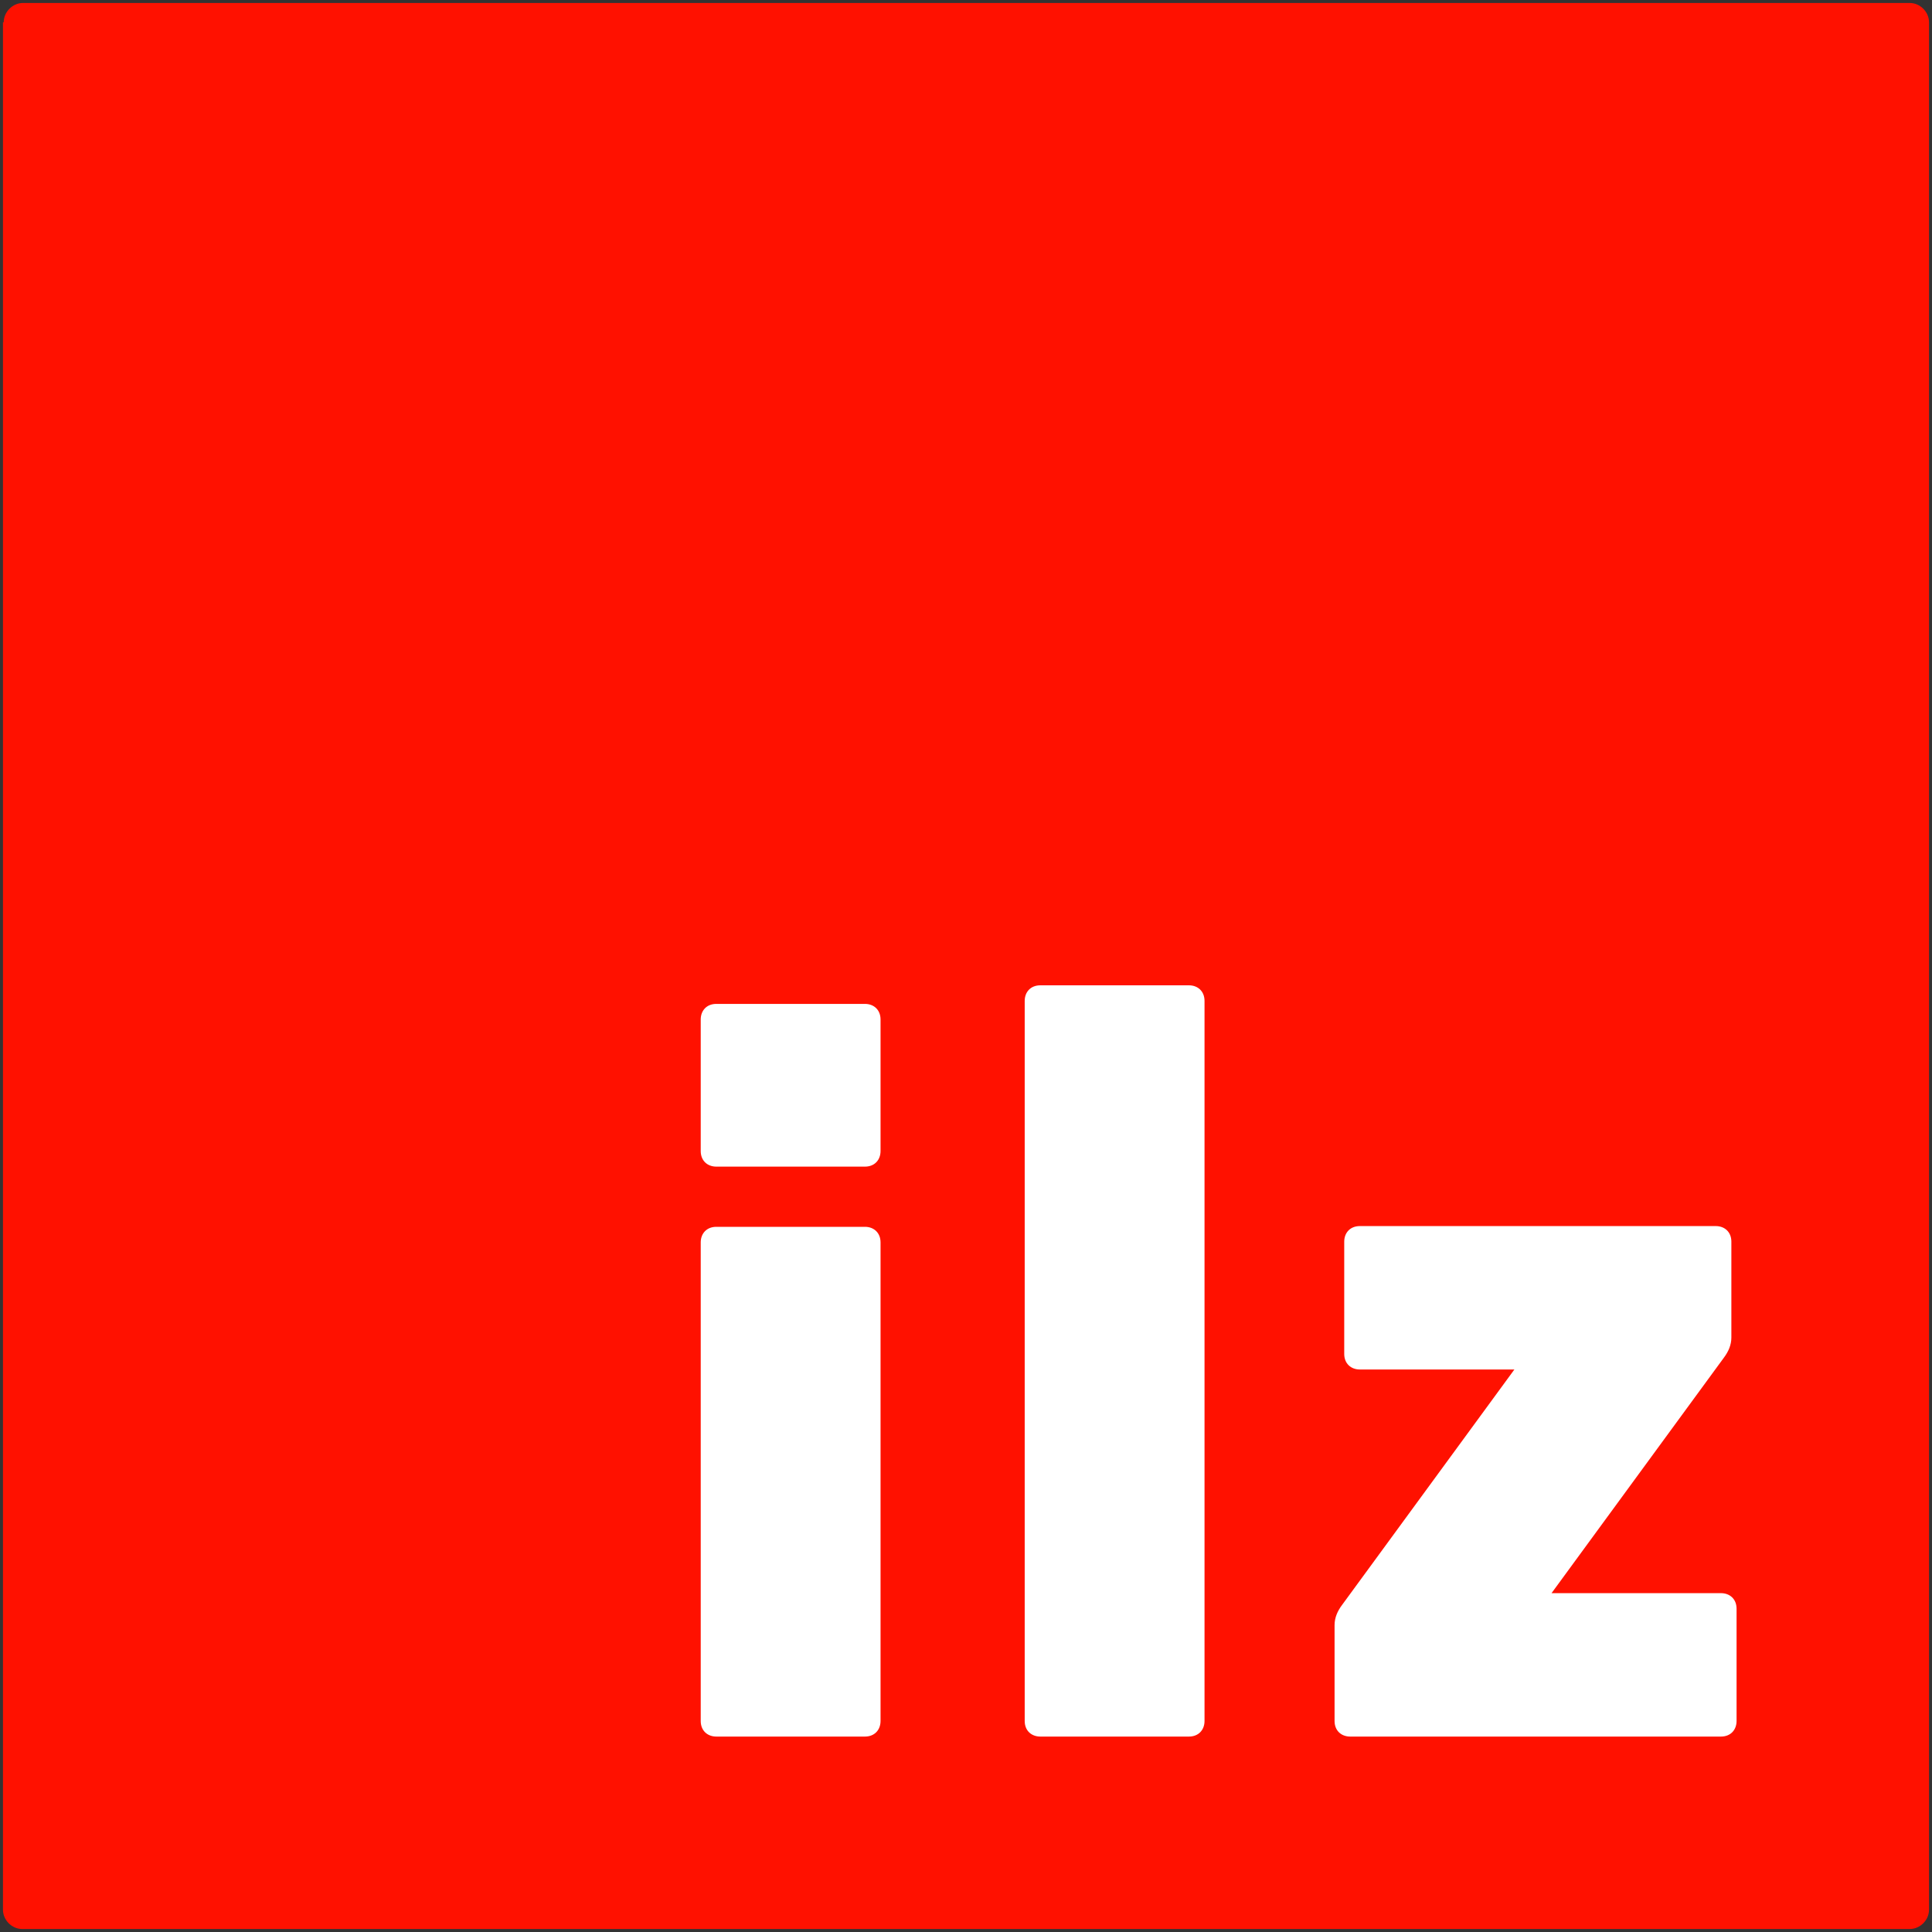 <?xml version="1.0" encoding="utf-8"?>
<!-- Generator: Adobe Illustrator 24.1.3, SVG Export Plug-In . SVG Version: 6.00 Build 0)  -->
<svg version="1.1" id="Ebene_1" xmlns="http://www.w3.org/2000/svg" xmlns:xlink="http://www.w3.org/1999/xlink" x="0px" y="0px"
	 viewBox="0 0 260 260" style="enable-background:new 0 0 260 260;" xml:space="preserve">
<rect x="0" y="0" width="260" height="260" fill="#333333" stroke="none"/>
<style type="text/css">
	.st0{fill-rule:evenodd;clip-rule:evenodd;fill:#FF1100;}
	.st1{fill:#FFFFFF;}
</style>
<g>
	<g>
		<g>
			<path class="st0" d="M0.5,3c0-1.4,1.2-2.6,2.6-2.6H257c1.4,0,2.6,1.2,2.6,2.6V257c0,1.4-1.2,2.6-2.6,2.6H3
				c-1.4,0-2.6-1.2-2.6-2.6V3z"/>
		</g>
	</g>
</g>
<g>
	<path class="st1" d="M116.4,135.1c1.2,0,2.1,0.8,2.1,2.1v17.7c0,1.2-0.8,2.1-2.1,2.1h-20c-1.2,0-2.1-0.8-2.1-2.1v-17.7
		c0-1.2,0.8-2.1,2.1-2.1H116.4z M116.4,165.1c1.2,0,2.1,0.8,2.1,2.1v64.4c0,1.2-0.8,2.1-2.1,2.1h-20c-1.2,0-2.1-0.8-2.1-2.1v-64.4
		c0-1.2,0.8-2.1,2.1-2.1H116.4z"/>
	<path class="st1" d="M160,132.6c1.2,0,2.1,0.8,2.1,2.1v96.9c0,1.2-0.8,2.1-2.1,2.1h-20c-1.2,0-2.1-0.8-2.1-2.1v-96.9
		c0-1.2,0.8-2.1,2.1-2.1H160z"/>
	<path class="st1" d="M231.6,214.4c1.2,0,2.1,0.8,2.1,2.1v15.1c0,1.2-0.8,2.1-2.1,2.1h-49.9c-1.2,0-2.1-0.8-2.1-2.1v-12.9
		c0-1,0.4-1.9,1-2.7l23.2-31.7H183c-1.2,0-2.1-0.8-2.1-2.1v-15.1c0-1.2,0.8-2.1,2.1-2.1h47.9c1.2,0,2.1,0.8,2.1,2.1V180
		c0,1-0.4,1.9-1,2.7l-23.2,31.7H231.6z"/>
</g>
</svg>
